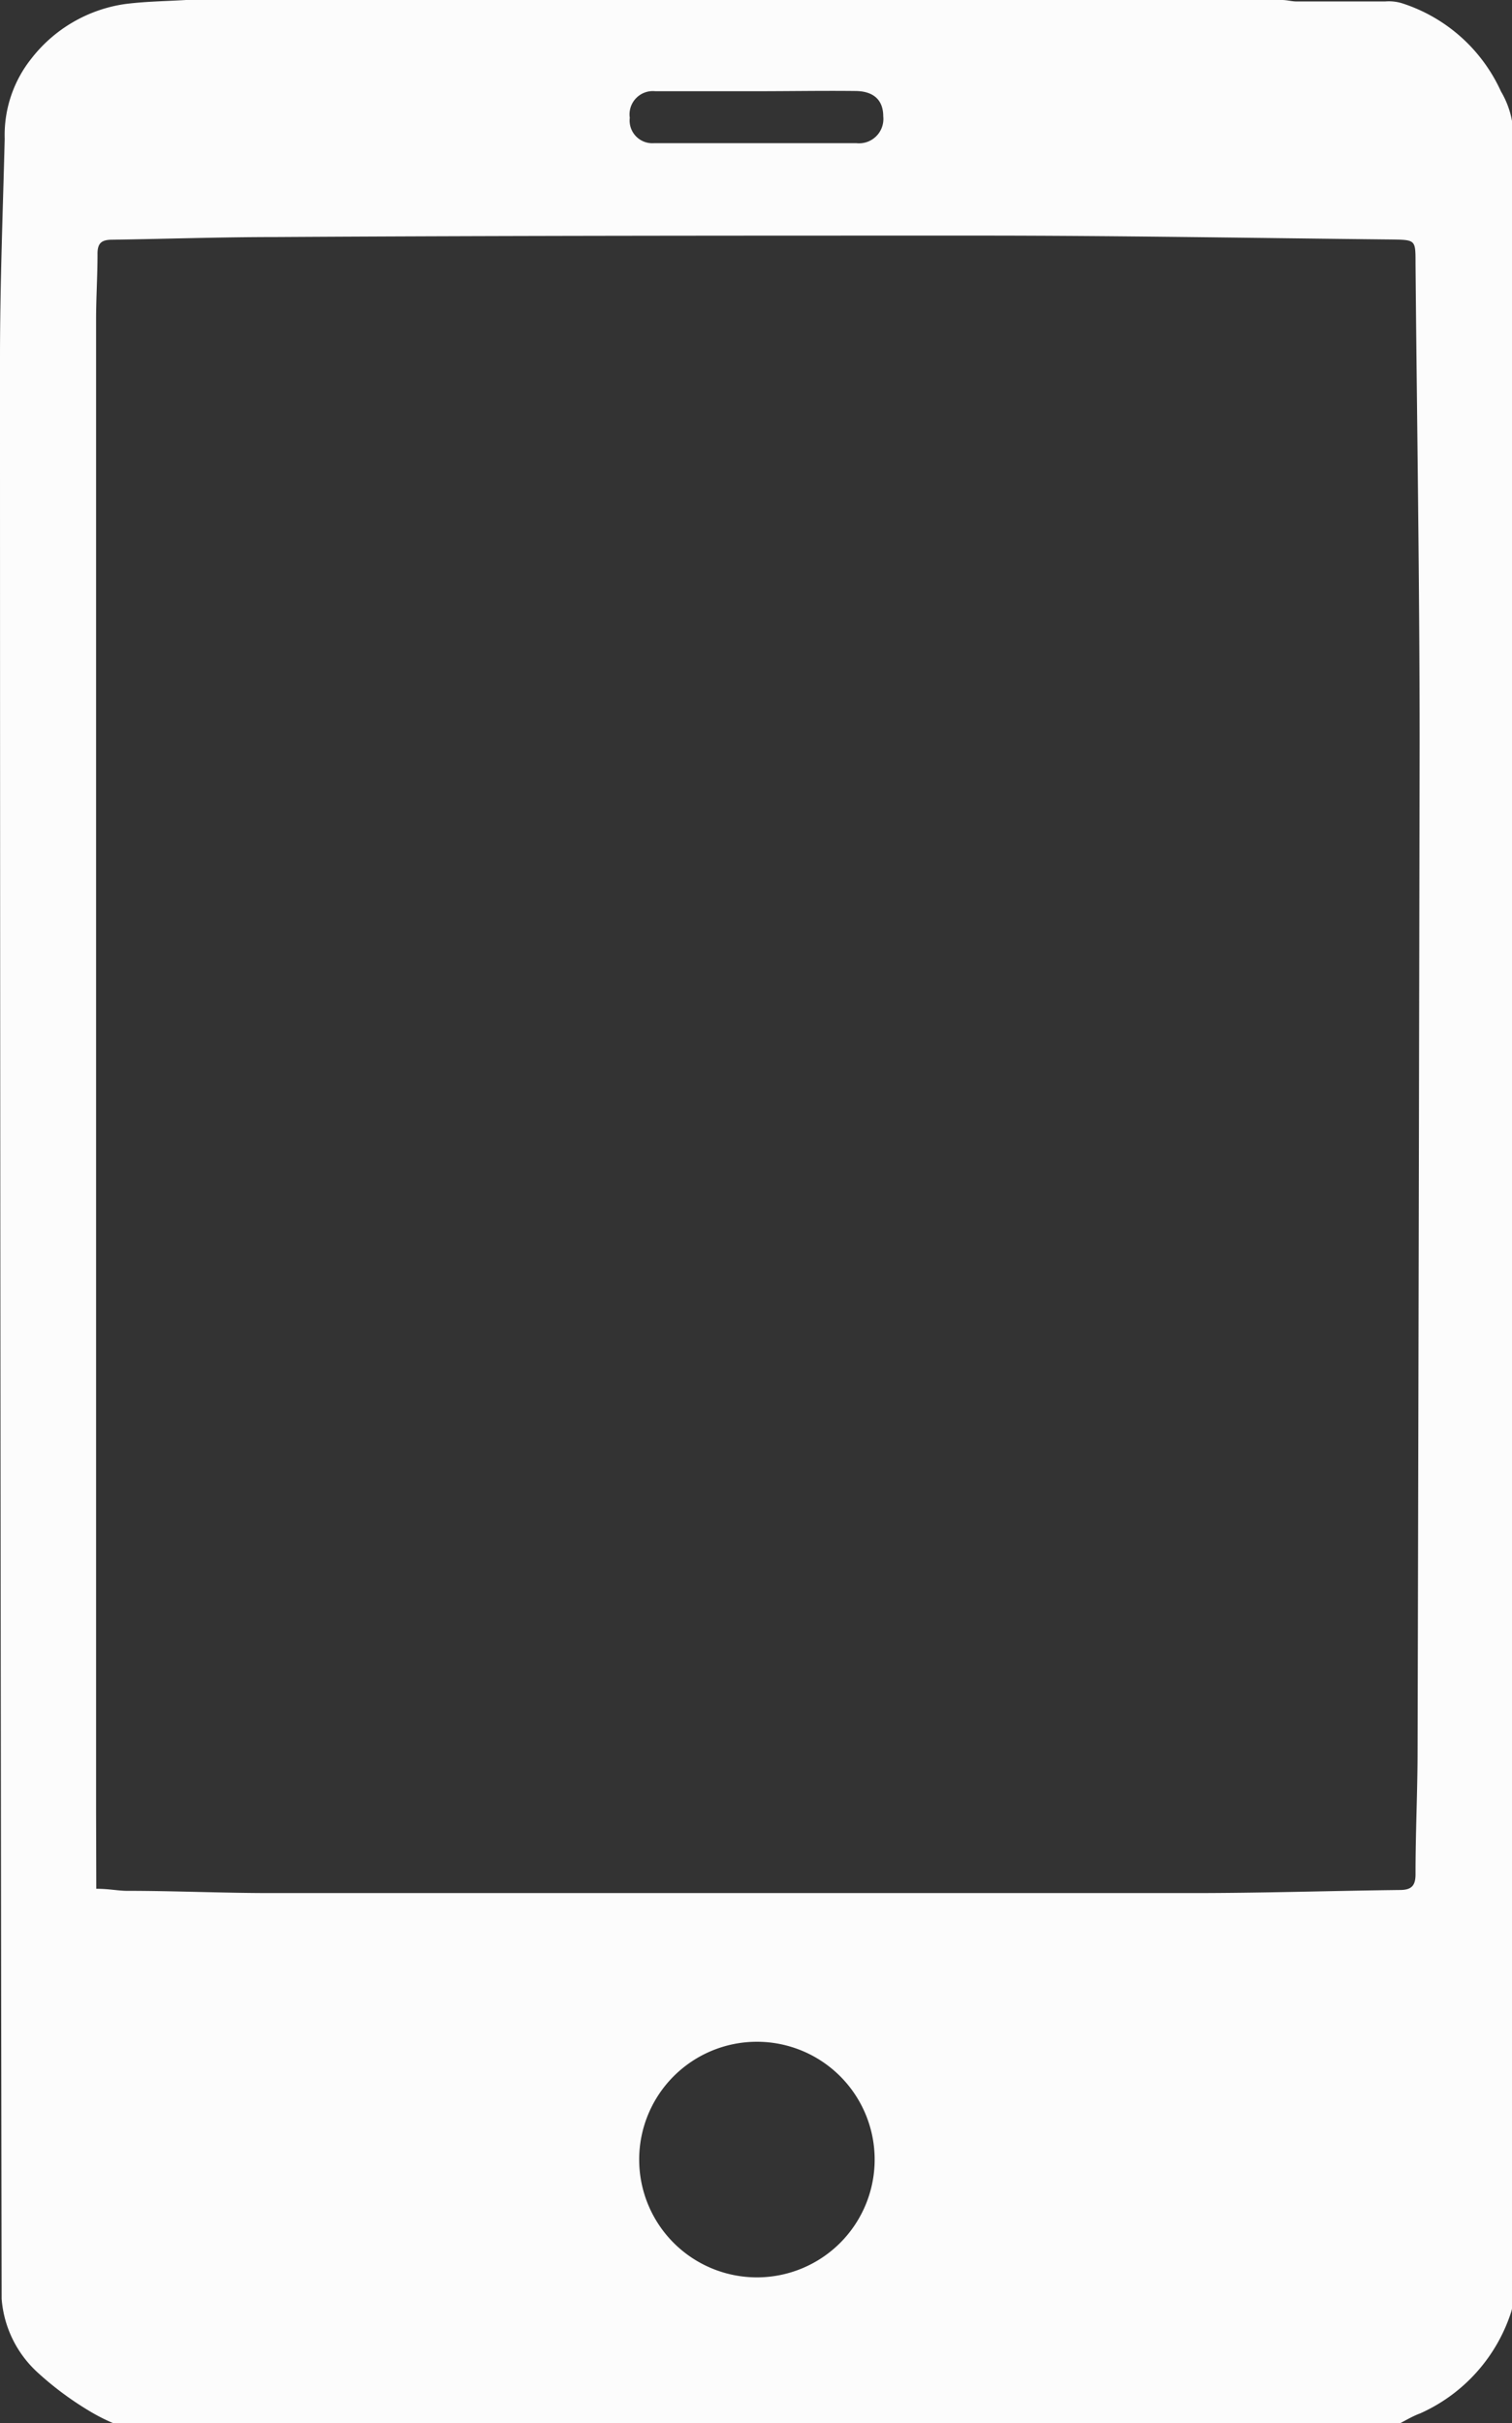 <?xml version="1.0" encoding="UTF-8"?> <svg xmlns="http://www.w3.org/2000/svg" viewBox="0 0 73.97 118.47"><rect x="0" y="0" width="73.97" height="118.47" fill="#333333" stroke="none"/><defs><style>.cls-1{fill:#fcfcfc;}</style></defs><title>celular</title><g id="Capa_2" data-name="Capa 2"><g id="Capa_1-2" data-name="Capa 1"><path class="cls-1" d="M68.52,118.47h-63a9.2,9.2,0,0,1-1.17-.6A15.59,15.59,0,0,1,1.84,116a5.44,5.44,0,0,1-1.76-3.6Q0,64.91,0,17.48c0-3.56.14-7.13.23-10.69a6,6,0,0,1,1.3-3.92A7.08,7.08,0,0,1,6.1.2c1-.13,2-.14,3-.2H62.72c.22,0,.44.06.65.07,1.47,0,2.94,0,4.41,0a2.23,2.23,0,0,1,.78.08,8,8,0,0,1,4.87,4.32A4.37,4.37,0,0,1,74,6.1q0,53.18,0,106.35a1.68,1.68,0,0,1-.07.59A8.18,8.18,0,0,1,69.48,118C69.15,118.12,68.84,118.3,68.52,118.47ZM4.71,92.35c.61,0,1,.09,1.45.1,2.36,0,4.72.11,7.07.11q22.58,0,45.15,0c3.36,0,6.72-.11,10.09-.15.58,0,.79-.2.78-.81,0-1.91.09-3.82.1-5.74q.06-24.73.1-49.49c0-7.84-.13-15.67-.2-23.51,0-1.12,0-1.13-1.11-1.15-6.75-.07-13.5-.19-20.25-.19-11.46,0-22.92,0-34.38.07-2.66,0-5.32.09-8,.13-.51,0-.75.13-.74.72,0,1.06-.07,2.13-.07,3.2q0,36.44,0,72.88Zm32.32,19a5.76,5.76,0,0,0,0-11.52,5.76,5.76,0,1,0,0,11.52ZM37,4.46h0c-1.65,0-3.3,0-4.94,0a1.14,1.14,0,0,0-1.25,1.3A1.11,1.11,0,0,0,32,7c3.3,0,6.59,0,9.89,0a1.19,1.19,0,0,0,1.32-1.31c0-.76-.43-1.22-1.32-1.24C40.29,4.43,38.64,4.46,37,4.46Z"></path></g></g></svg> 